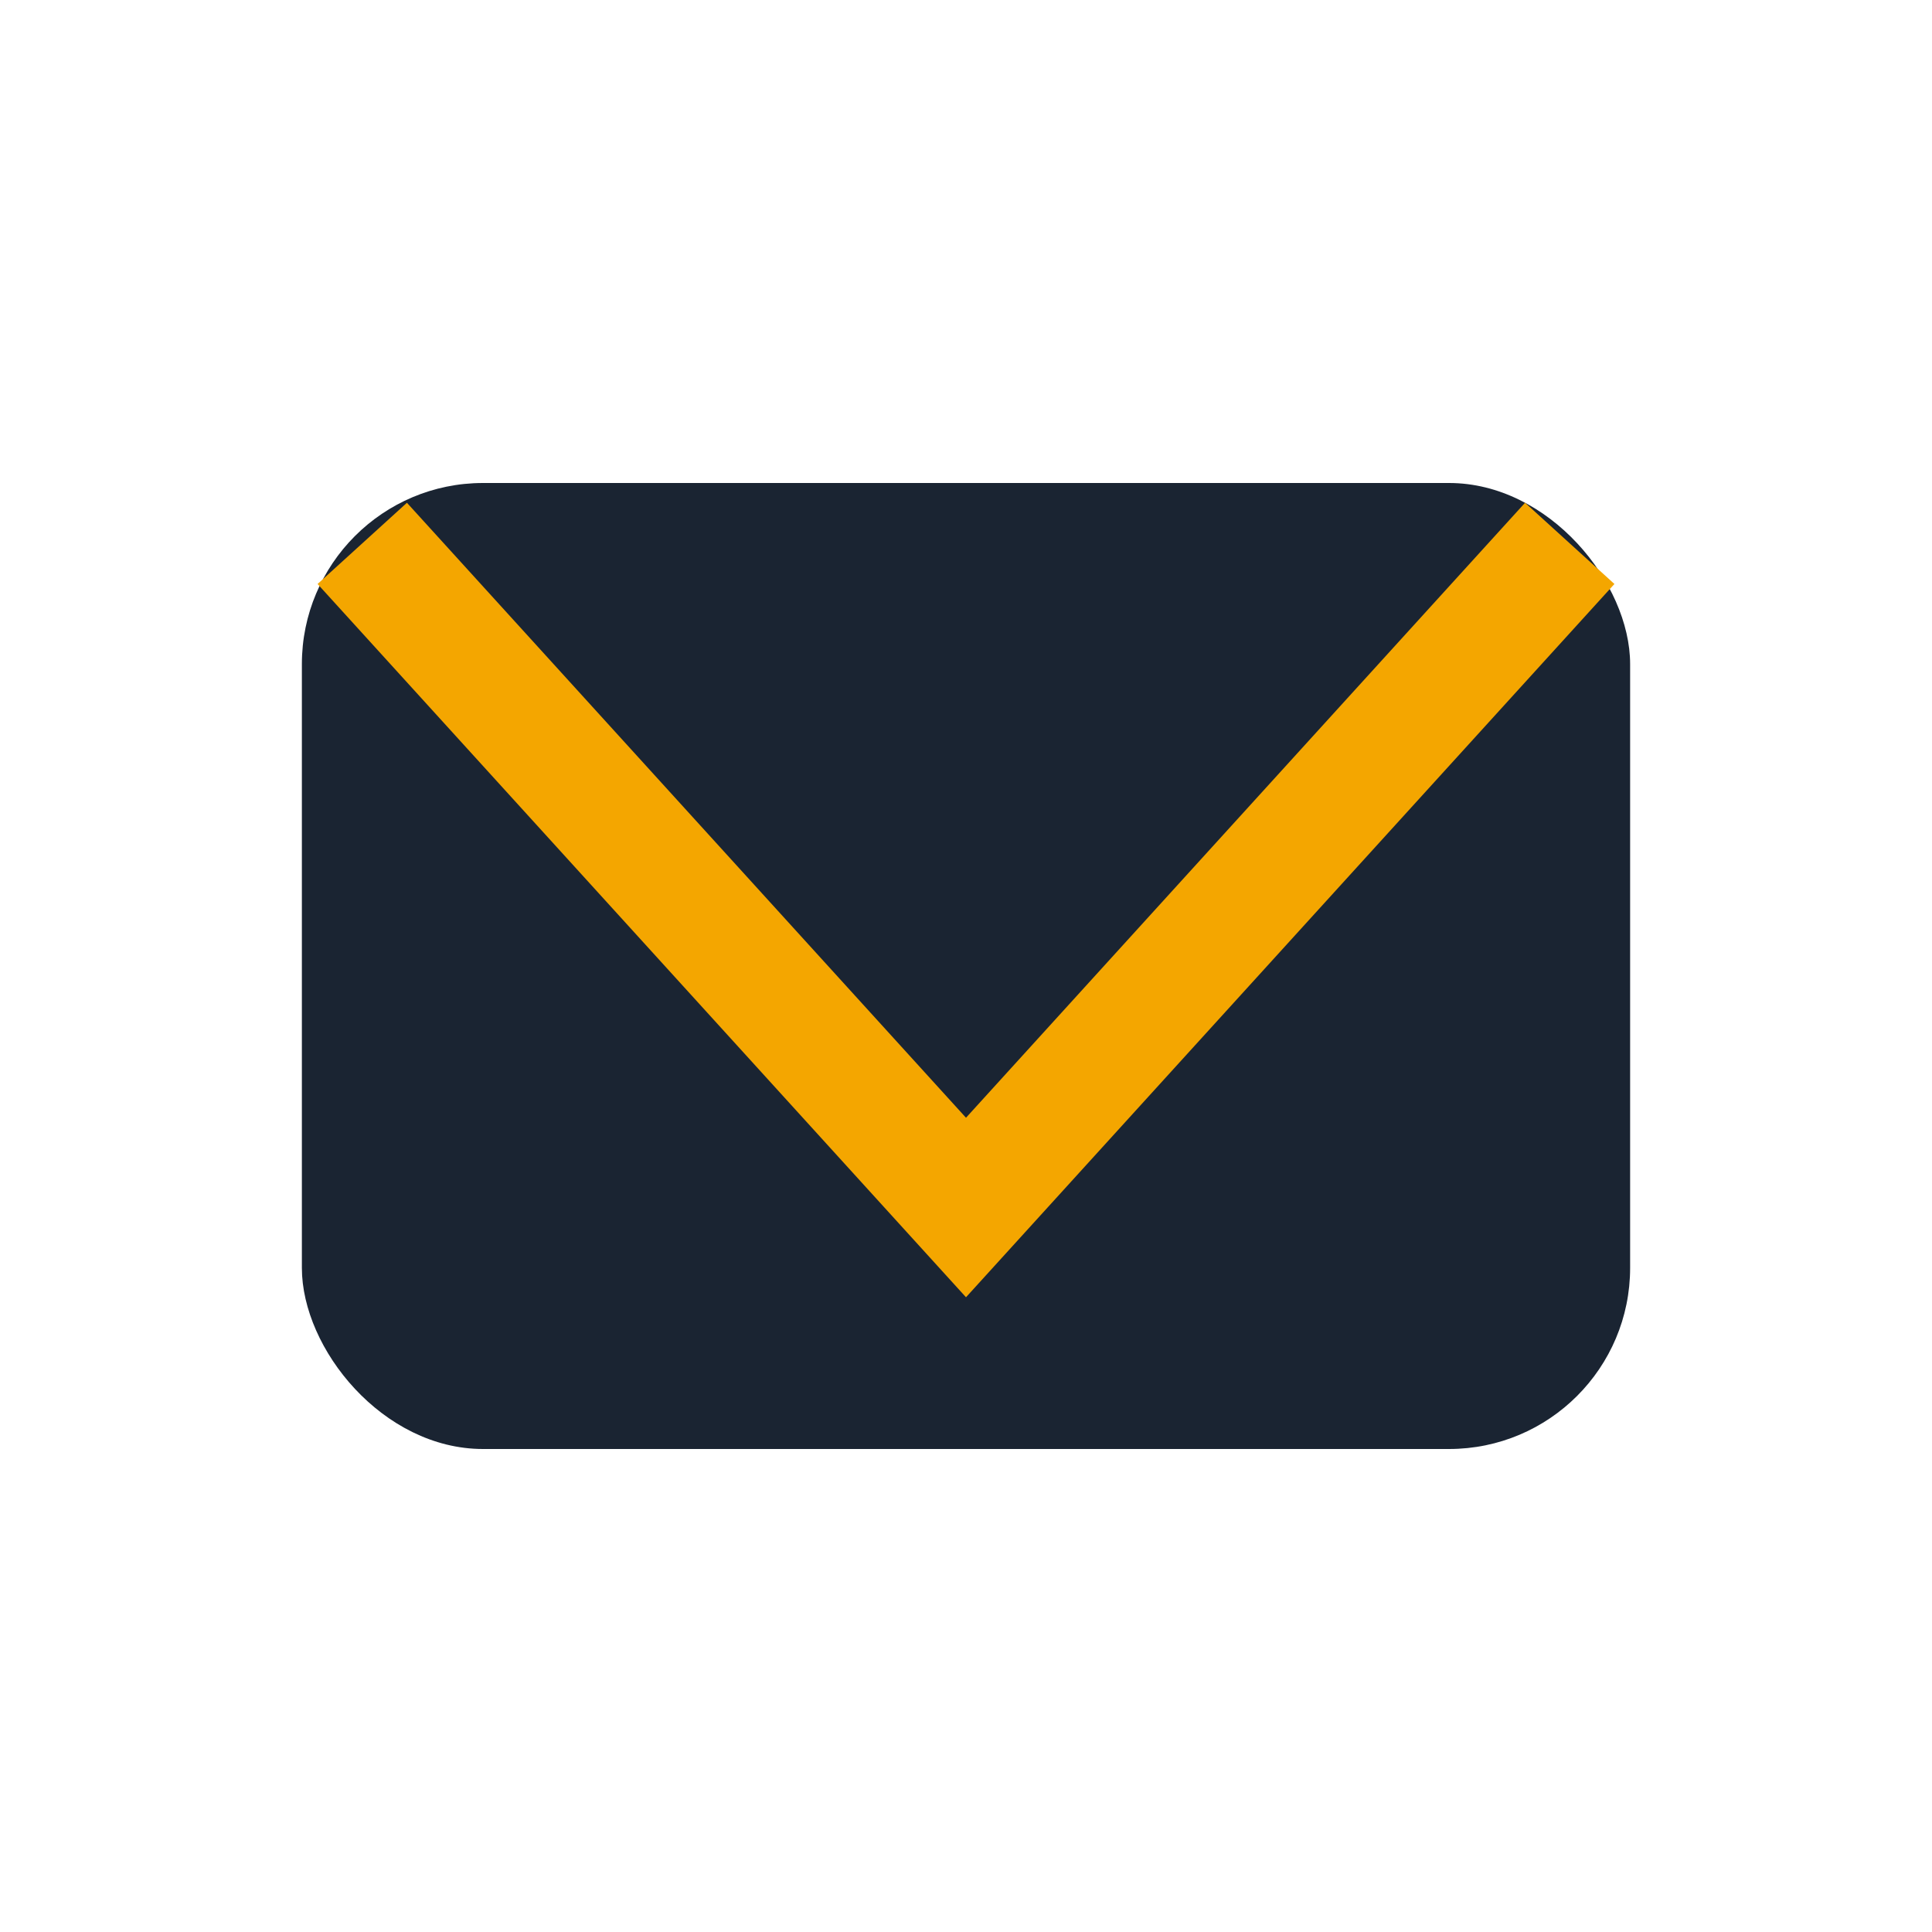 <?xml version="1.0" encoding="UTF-8"?>
<svg xmlns="http://www.w3.org/2000/svg" width="32" height="32" viewBox="0 0 32 32"><rect x="5" y="8" width="22" height="16" rx="3" fill="#1A2432"/><polyline points="6,9 16,20 26,9" fill="none" stroke="#F4A600" stroke-width="2"/></svg>